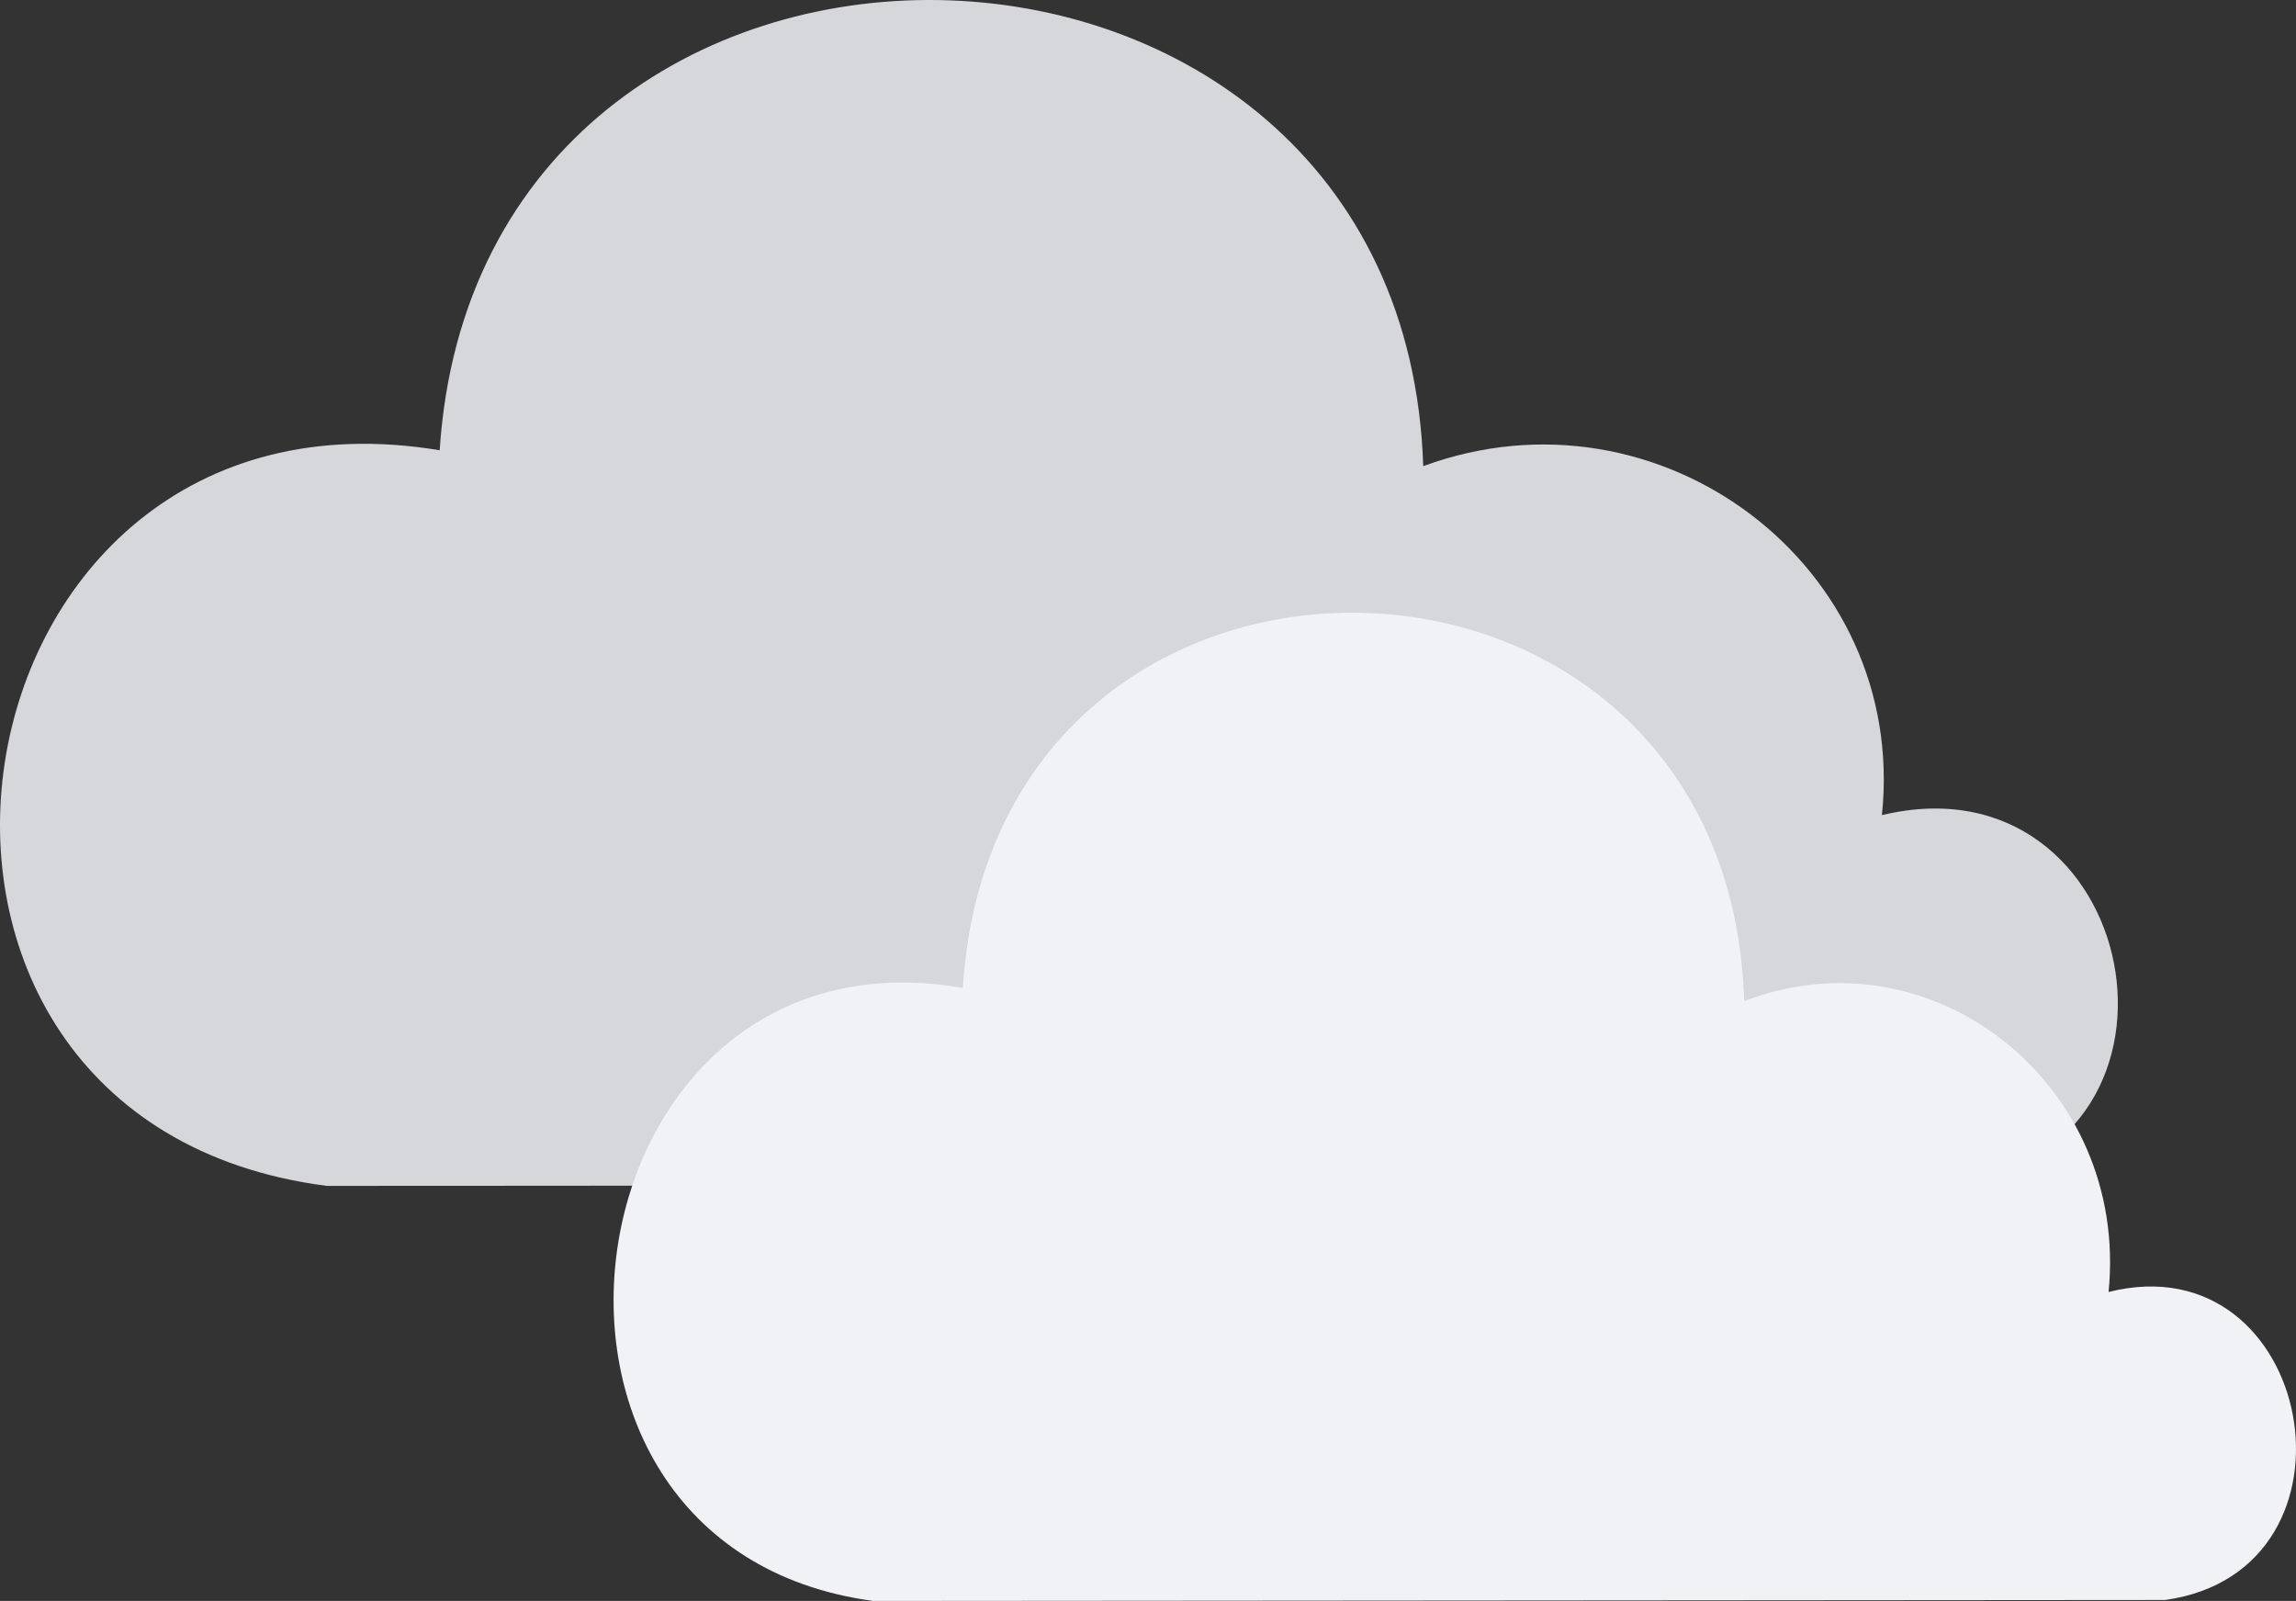<svg width="142" height="99" viewBox="0 0 142 99" fill="none" xmlns="http://www.w3.org/2000/svg">
<rect x="0" y="0" width="142" height="99" fill="#333333" stroke="none"/>
<g clip-path="url(#clip0_3529_35047)">
<path d="M120.826 73.258C137.16 71.05 132.413 46.564 116.39 50.406C118.003 35.027 102.653 23.442 88.022 28.826C86.801 -8.93 29.664 -9.947 27.192 27.843C-3.926 22.673 -11.083 69.311 20.215 73.333L120.824 73.26L120.826 73.258Z" fill="#D6D7DA"/>
<path d="M133.931 98.937C146.907 97.097 143.136 76.692 130.408 79.894C131.689 67.078 119.495 57.424 107.872 61.91C106.902 30.448 61.513 29.6 59.549 61.091C34.83 56.783 29.144 95.648 54.007 99L133.93 98.939L133.931 98.937Z" fill="#F1F2F5"/>
</g>
<defs>
<clipPath id="clip0_3529_35047">
<rect width="142" height="99" fill="white"/>
</clipPath>
</defs>
</svg>
